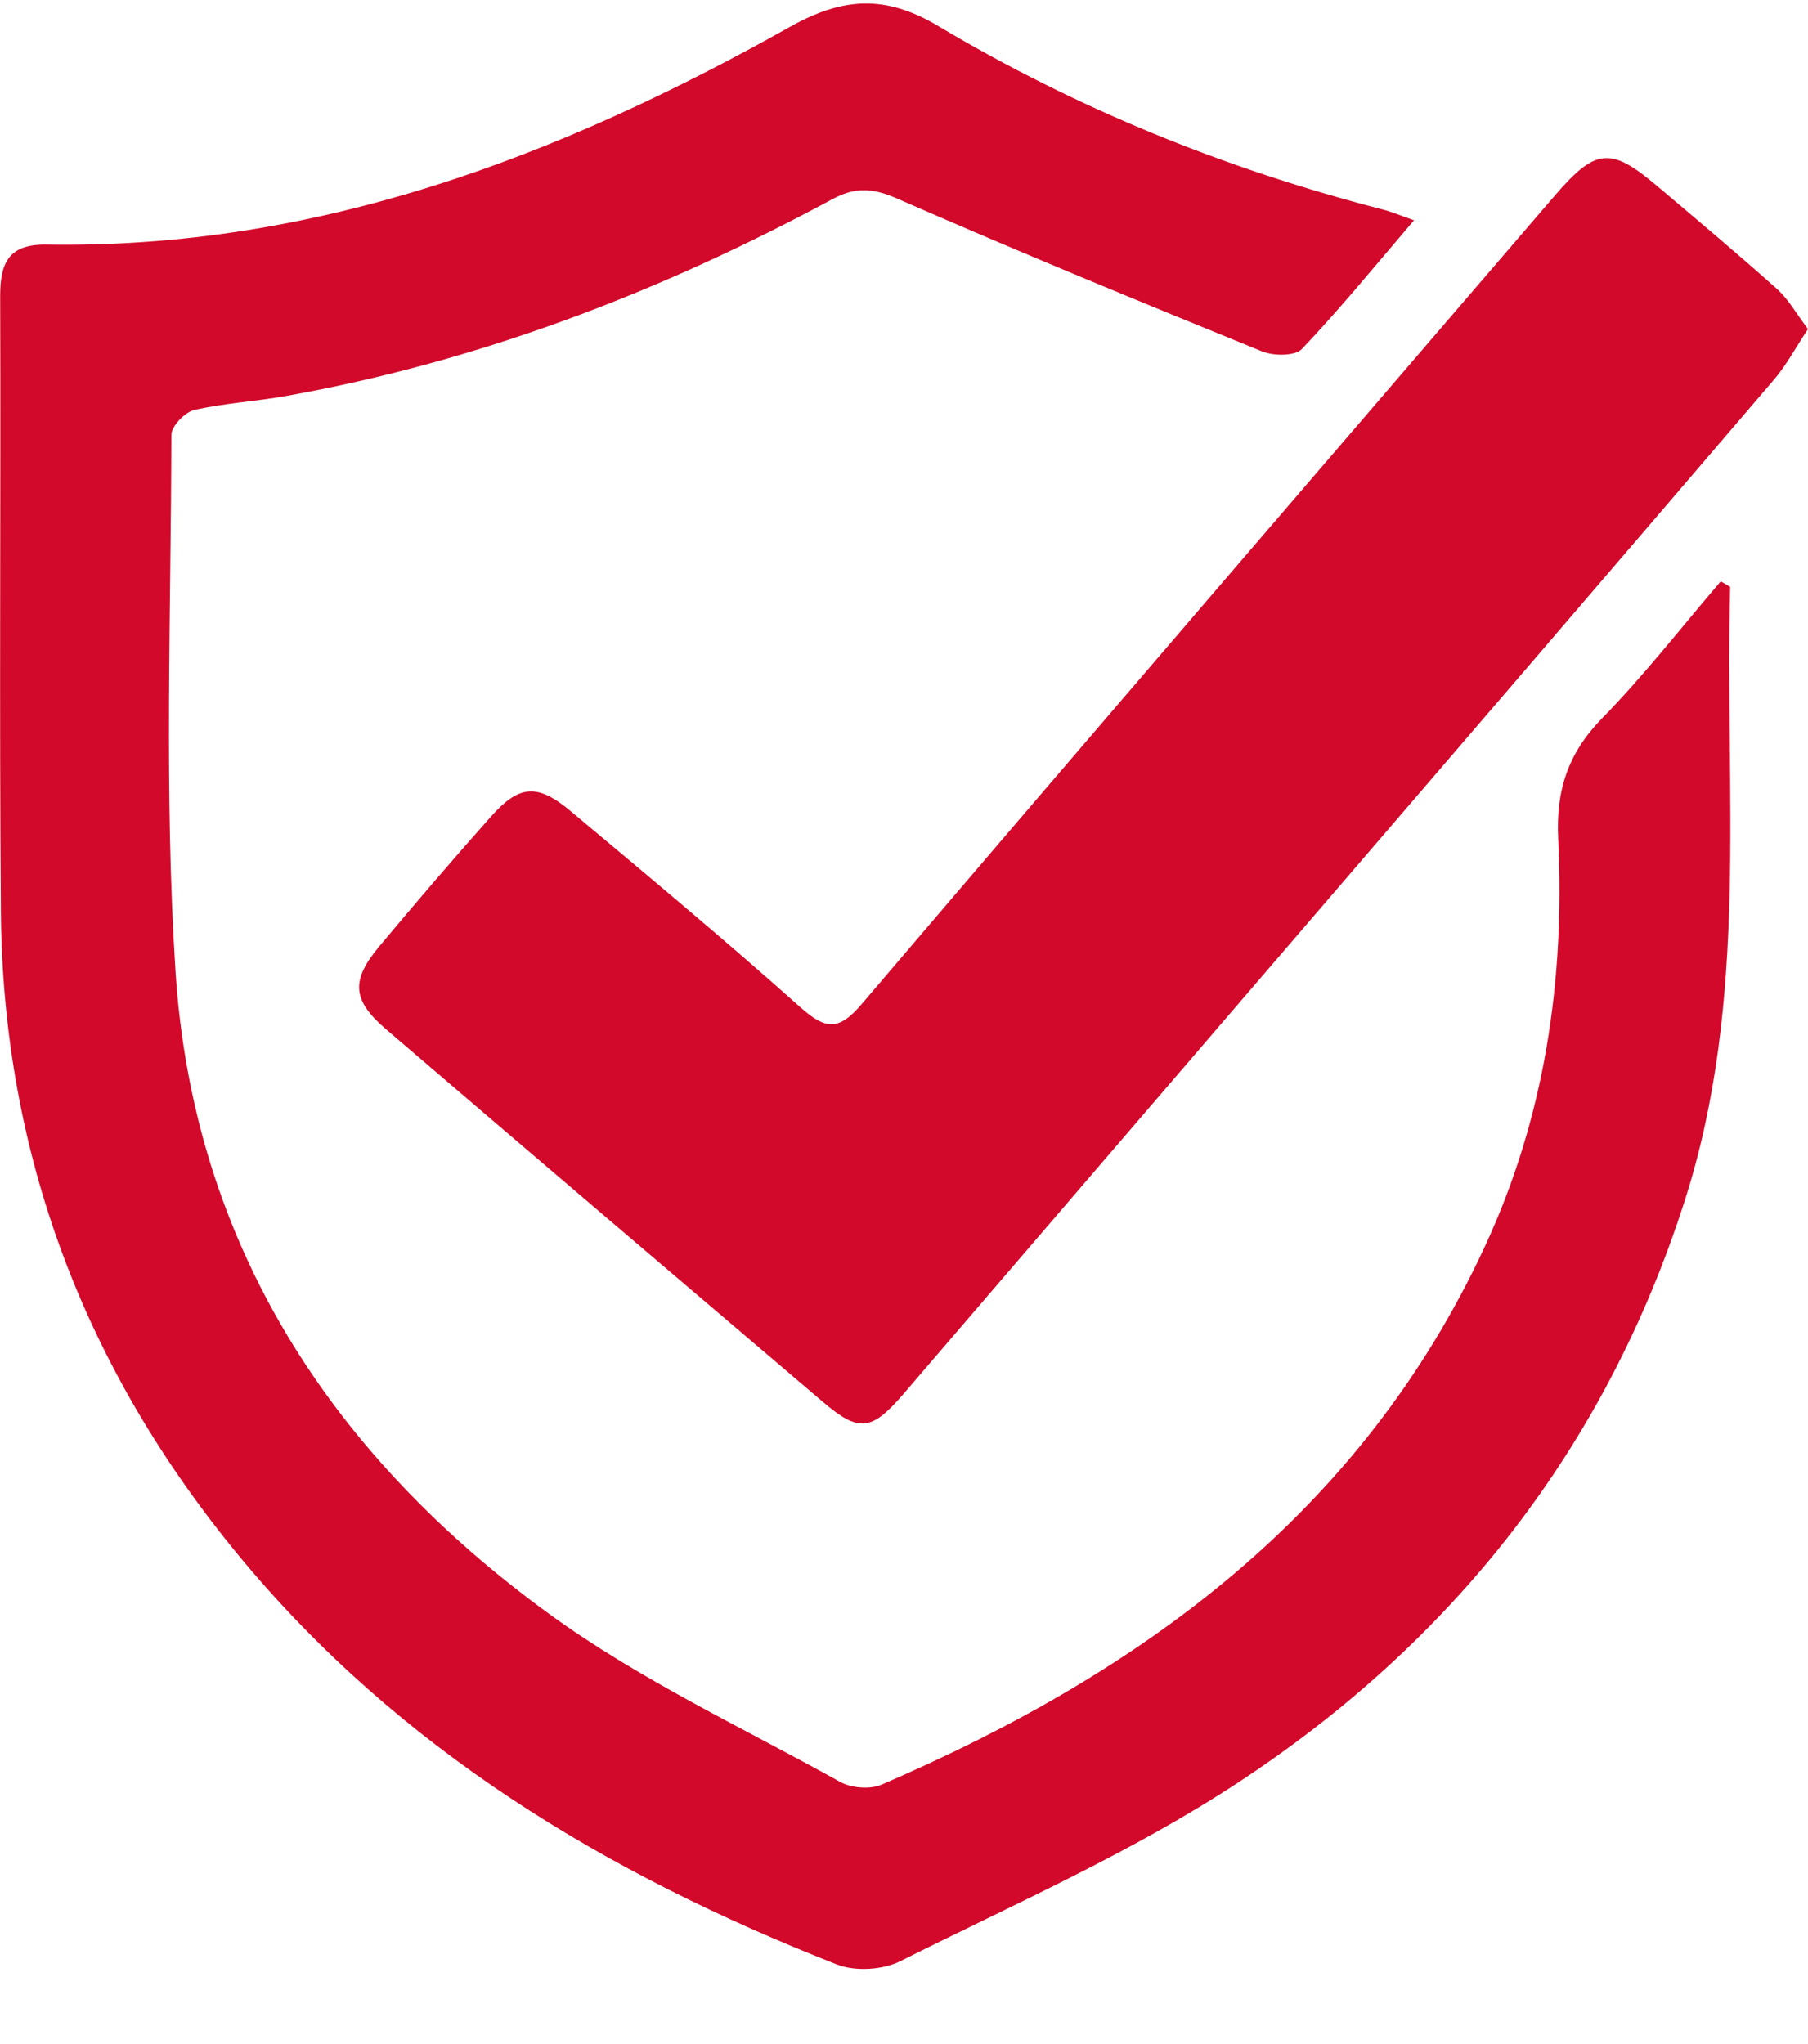 <svg width="23" height="26" viewBox="0 0 23 26" fill="none" xmlns="http://www.w3.org/2000/svg">
<g clip-path="url(#clip0_488_296)">
<path d="M22.01 7.468C21.939 10.077 22.253 12.712 21.432 15.272C20.421 18.429 18.473 20.891 15.73 22.687C14.387 23.567 12.897 24.222 11.456 24.944C11.23 25.058 10.876 25.079 10.643 24.986C7.714 23.837 5.072 22.249 3.041 19.791C1.079 17.416 0.036 14.685 0.011 11.594C-0.01 8.985 0.011 6.375 0.002 3.764C0.002 3.347 0.108 3.105 0.587 3.111C4.027 3.168 7.112 1.991 10.048 0.342C10.723 -0.037 11.264 -0.07 11.937 0.332C13.699 1.383 15.592 2.149 17.583 2.663C17.699 2.692 17.813 2.741 17.988 2.802C17.496 3.377 17.049 3.926 16.563 4.438C16.477 4.531 16.2 4.529 16.055 4.47C14.503 3.838 12.952 3.2 11.418 2.528C11.11 2.393 10.888 2.372 10.588 2.534C8.4 3.714 6.102 4.596 3.645 5.036C3.255 5.106 2.856 5.127 2.472 5.215C2.351 5.243 2.18 5.422 2.18 5.531C2.176 7.807 2.087 10.092 2.233 12.36C2.459 15.833 4.225 18.522 6.992 20.533C8.136 21.364 9.442 21.973 10.685 22.664C10.827 22.744 11.07 22.763 11.215 22.7C14.537 21.27 17.325 19.235 18.893 15.847C19.655 14.203 19.908 12.461 19.822 10.669C19.792 10.059 19.944 9.585 20.377 9.14C20.915 8.591 21.388 7.98 21.89 7.395C21.93 7.418 21.97 7.441 22.01 7.464V7.468Z" fill="#D2092B"/>
<path d="M23 4.185C22.838 4.43 22.722 4.651 22.563 4.834C20.434 7.323 18.298 9.808 16.162 12.293C14.605 14.106 13.047 15.919 11.492 17.732C11.089 18.199 10.93 18.225 10.472 17.835C8.615 16.256 6.758 14.674 4.907 13.089C4.481 12.722 4.462 12.472 4.823 12.04C5.289 11.482 5.764 10.928 6.247 10.385C6.606 9.981 6.838 9.964 7.26 10.318C8.244 11.141 9.229 11.962 10.185 12.815C10.506 13.101 10.673 13.112 10.964 12.769C13.889 9.336 16.833 5.918 19.771 2.497C20.301 1.88 20.487 1.861 21.094 2.377C21.601 2.806 22.112 3.234 22.608 3.678C22.751 3.806 22.85 3.987 22.998 4.183L23 4.185Z" fill="#D2092B"/>
</g>
<defs>
<clipPath id="clip0_488_296">
<rect width="23" height="25" fill="white" transform="translate(0 0.045)"/>
</clipPath>
</defs>
</svg>
